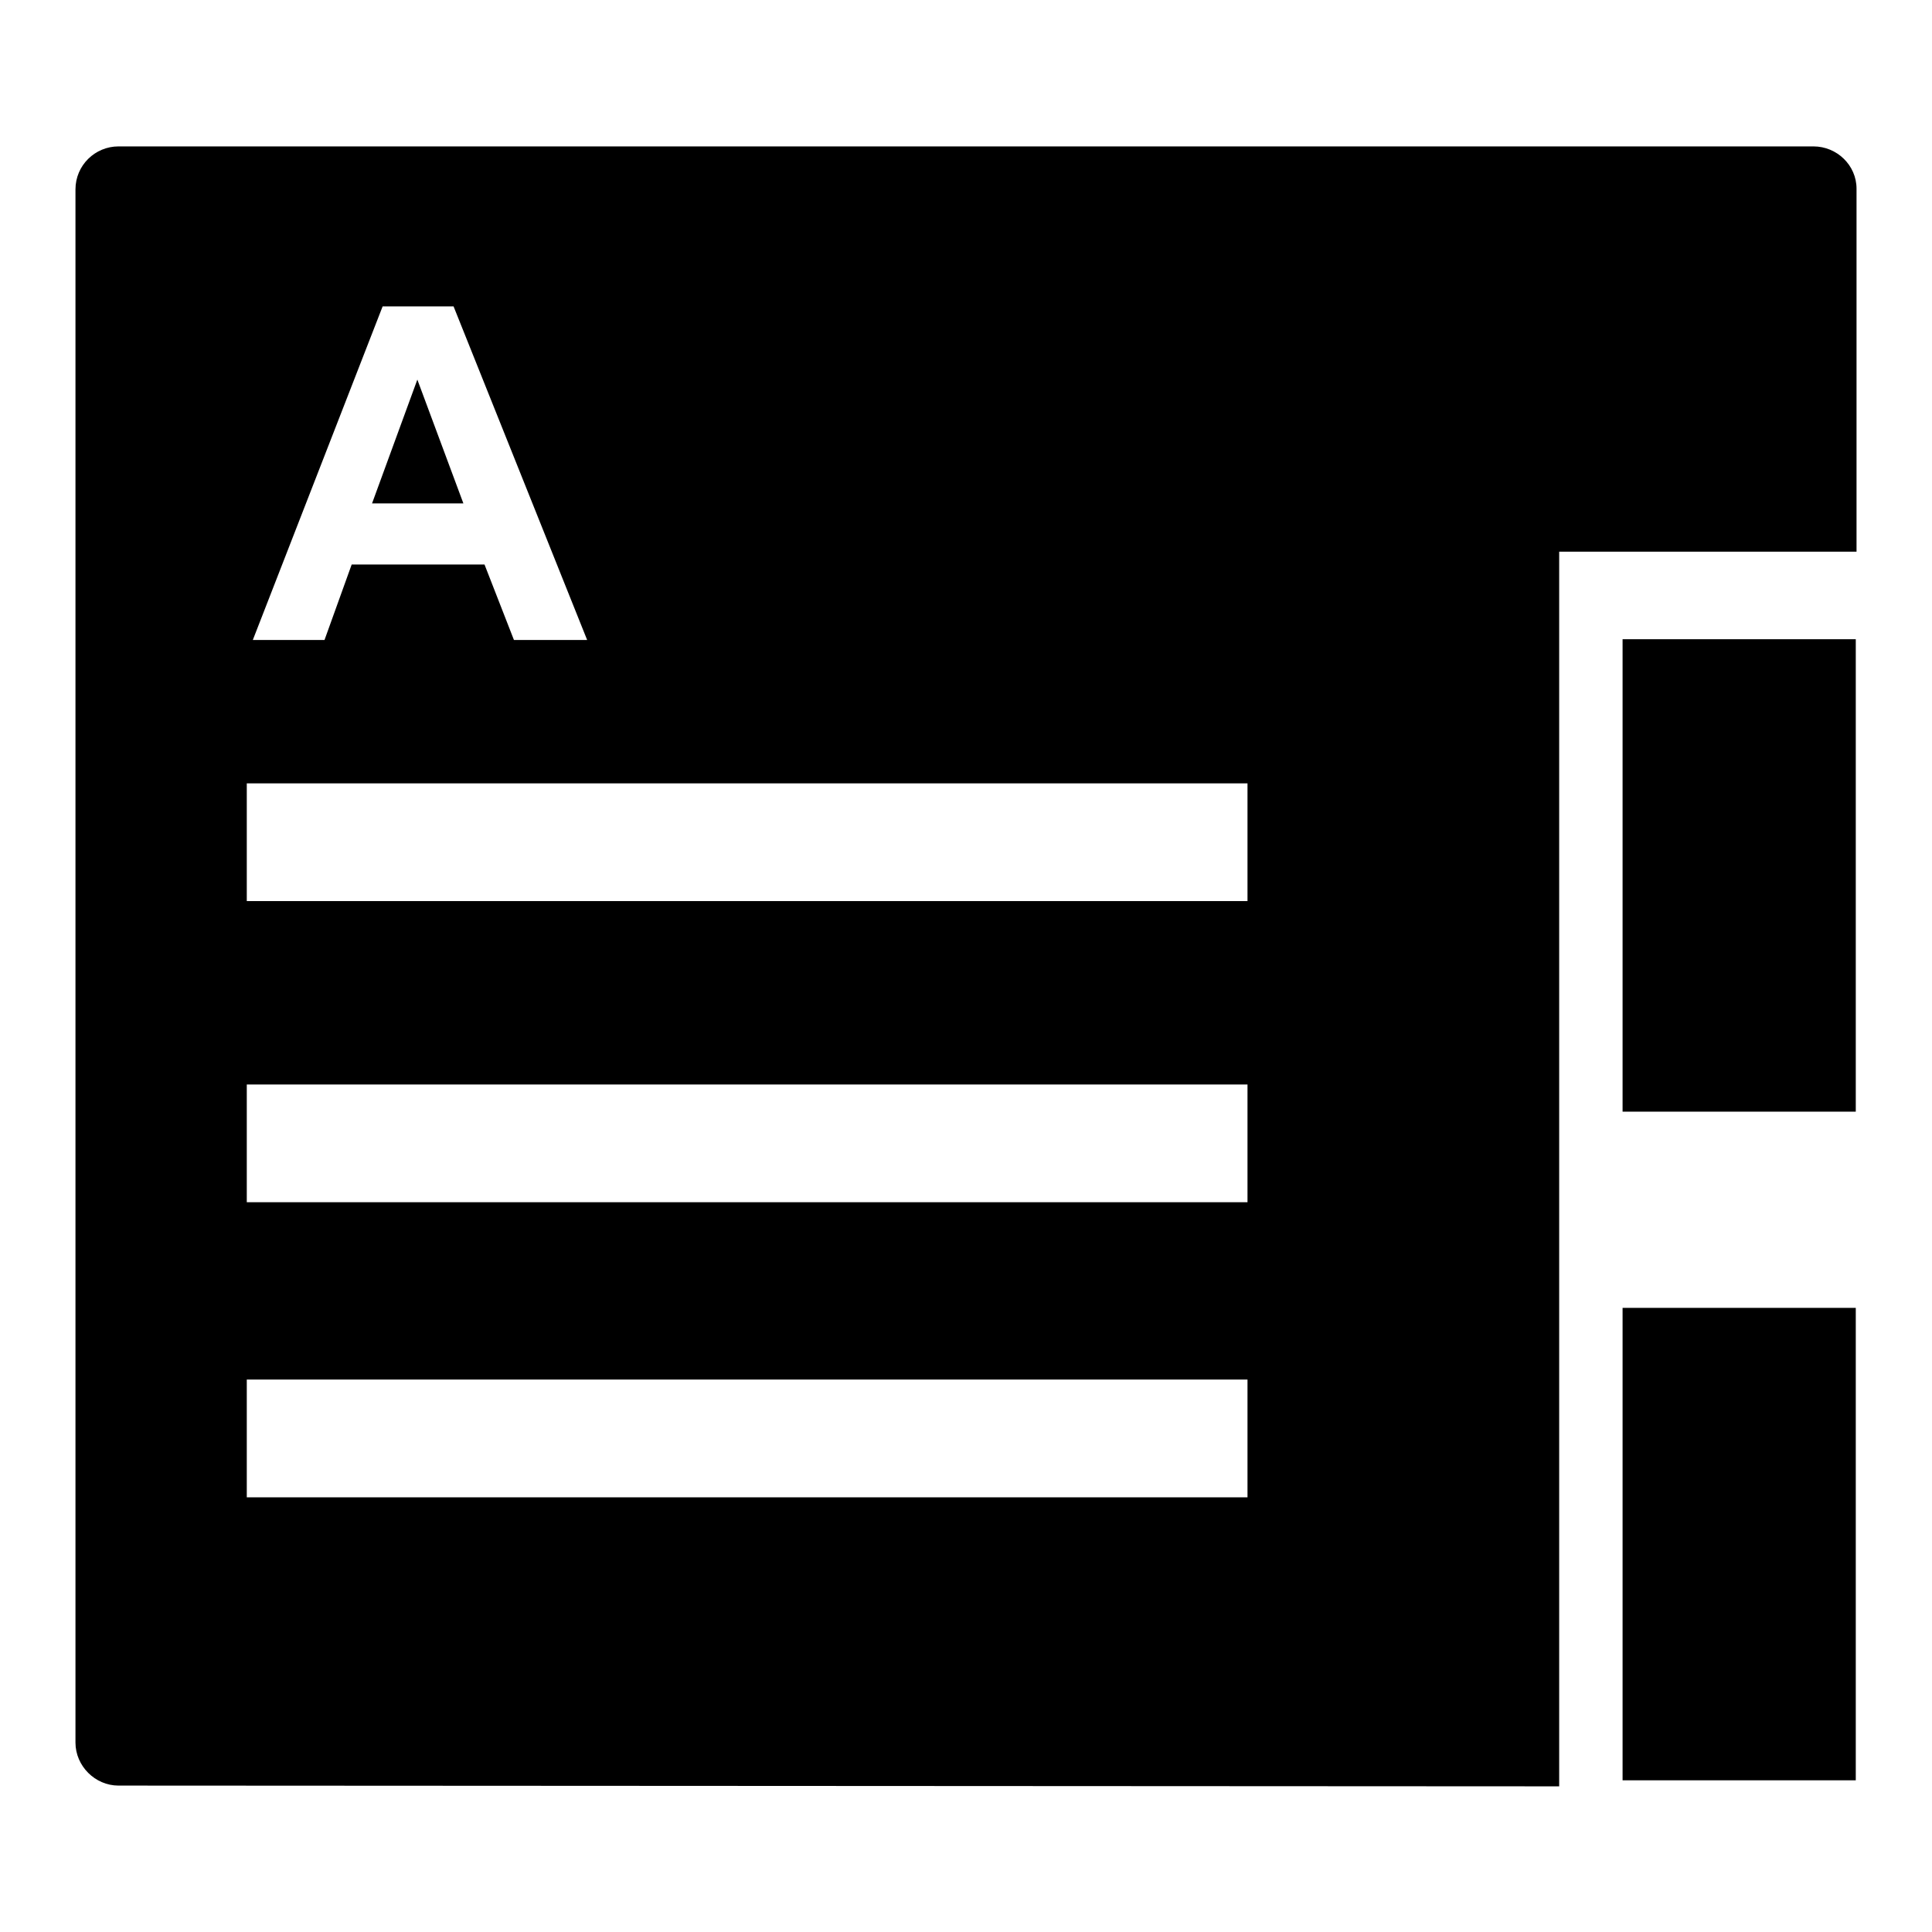 <?xml version="1.0" encoding="utf-8"?>
<!-- Svg Vector Icons : http://www.onlinewebfonts.com/icon -->
<!DOCTYPE svg PUBLIC "-//W3C//DTD SVG 1.1//EN" "http://www.w3.org/Graphics/SVG/1.1/DTD/svg11.dtd">
<svg version="1.1" xmlns="http://www.w3.org/2000/svg" xmlns:xlink="http://www.w3.org/1999/xlink" x="0px" y="0px" viewBox="0 0 256 256" enable-background="new 0 0 256 256" xml:space="preserve">
<g><g><path fill="#000000" d="M215,173.3h30.9v62.6H215V173.3z"/><path fill="#000000" d="M215,84.7h30.9v62.6H215V84.7L215,84.7z"/><path fill="#000000" d="M55.3,50.3l-6,16.4h12.1L55.3,50.3z"/><path fill="#000000" d="M240.3,19.4H15.7c-3.1,0-5.7,2.5-5.7,5.7v205.8c0,3.1,2.6,5.7,5.7,5.7l190.9,0.1l0-163.6l39.4,0V25C246,21.9,243.4,19.4,240.3,19.4z M50.7,40.6h9.4l17.7,44.2h-9.7l-3.9-10H46.6l-3.6,10h-9.5L50.7,40.6z M165.2,198.4H32.7v-15.6h132.6V198.4L165.2,198.4z M165.2,159.3H32.7v-15.6h132.6V159.3L165.2,159.3z M165.2,119.4H32.7v-15.6h132.6V119.4L165.2,119.4z"/></g></g>
</svg>